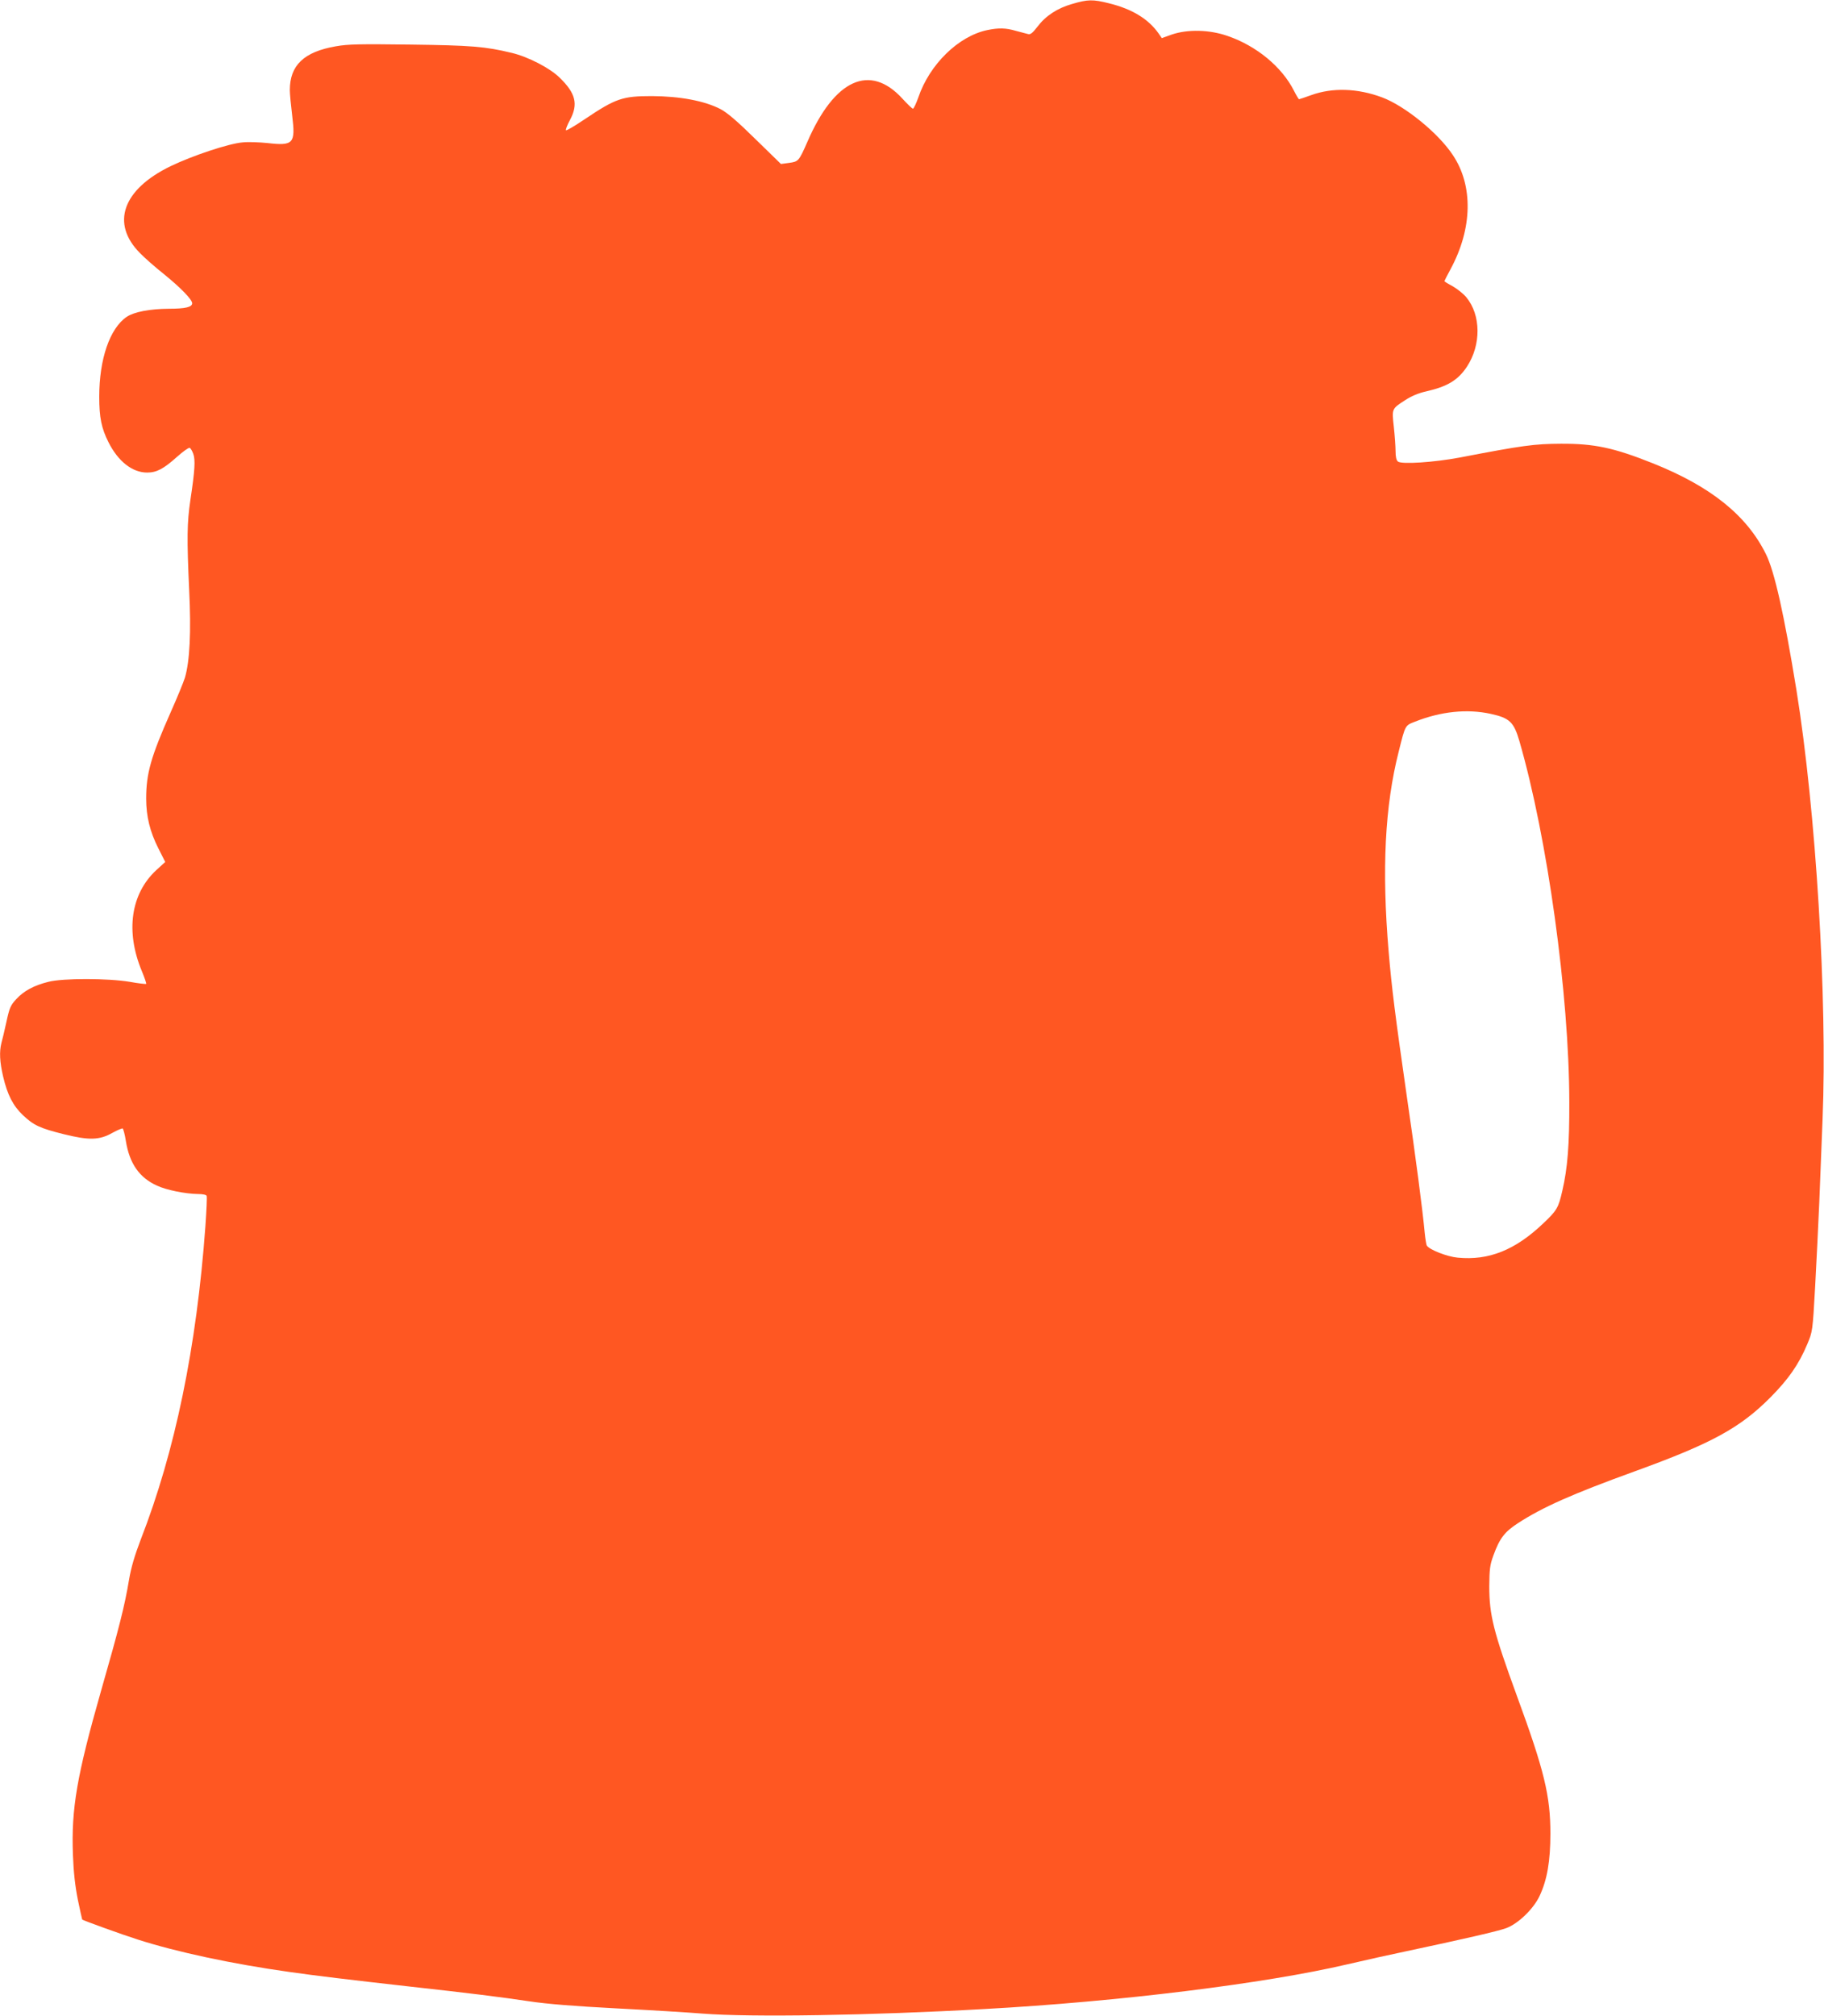 <?xml version="1.0" standalone="no"?>
<!DOCTYPE svg PUBLIC "-//W3C//DTD SVG 20010904//EN"
 "http://www.w3.org/TR/2001/REC-SVG-20010904/DTD/svg10.dtd">
<svg version="1.0" xmlns="http://www.w3.org/2000/svg"
 width="1158pt" height="1280pt" viewBox="0 0 1158 1280"
 preserveAspectRatio="xMidYMid meet">
<g transform="translate(0,1280) scale(0.1,-0.1)"
fill="#ff5722" stroke="none">
<path d="M6807 12775 c-95 -27 -169 -76 -221 -145 -31 -40 -44 -51 -60 -46
-12 3 -46 12 -76 20 -64 19 -110 20 -182 5 -183 -38 -367 -218 -438 -428 -14
-39 -29 -71 -34 -71 -5 0 -35 29 -67 64 -206 225 -431 123 -603 -274 -54 -123
-57 -126 -116 -134 l-52 -7 -162 158 c-116 114 -178 167 -221 190 -102 53
-258 82 -436 83 -187 0 -229 -14 -427 -147 -62 -42 -115 -73 -119 -70 -3 4 8
33 26 66 53 100 36 169 -66 268 -62 61 -199 132 -303 157 -169 41 -259 48
-645 53 -321 4 -395 3 -473 -11 -203 -35 -292 -121 -292 -278 0 -24 7 -96 15
-162 22 -178 8 -193 -158 -174 -51 5 -121 8 -157 4 -87 -7 -318 -84 -457 -151
-305 -148 -381 -364 -194 -552 28 -29 95 -88 149 -131 109 -88 182 -164 182
-187 0 -25 -44 -35 -148 -35 -122 -1 -220 -20 -267 -51 -108 -73 -175 -268
-175 -508 0 -131 14 -200 59 -289 61 -121 151 -192 245 -192 60 0 104 23 190
100 37 33 73 59 80 57 6 -2 16 -19 23 -38 14 -39 10 -105 -18 -291 -22 -148
-23 -245 -8 -575 13 -262 4 -450 -27 -555 -9 -29 -50 -129 -92 -223 -124 -280
-154 -385 -154 -545 0 -113 24 -210 77 -315 l44 -87 -58 -53 c-161 -150 -195
-388 -91 -639 18 -43 30 -79 28 -82 -3 -2 -50 3 -104 13 -138 23 -423 24 -517
0 -92 -23 -155 -57 -204 -110 -36 -39 -43 -55 -62 -143 -12 -55 -26 -115 -32
-135 -14 -56 -11 -120 11 -214 27 -115 63 -185 125 -244 69 -65 107 -83 259
-121 161 -40 227 -39 311 9 31 17 60 29 64 27 4 -3 14 -39 20 -79 23 -143 85
-233 198 -284 60 -28 181 -52 259 -53 32 0 54 -5 56 -12 3 -7 -1 -94 -8 -193
-56 -768 -192 -1428 -411 -1990 -38 -100 -60 -173 -74 -255 -27 -163 -63 -305
-178 -706 -153 -537 -189 -746 -178 -1038 4 -111 14 -199 31 -285 14 -68 27
-125 28 -127 7 -6 249 -94 353 -127 246 -79 600 -155 965 -206 169 -24 368
-48 750 -91 397 -44 583 -67 770 -95 113 -17 287 -31 555 -45 215 -11 460 -26
545 -33 304 -24 1062 -12 1790 29 857 47 1785 162 2305 284 116 27 278 63 360
80 381 81 595 130 649 150 76 29 171 121 210 203 49 104 69 223 69 397 0 239
-38 398 -213 875 -149 408 -175 513 -175 695 1 108 4 135 26 195 40 110 71
150 157 206 156 101 342 184 742 329 488 177 667 275 860 469 114 115 180 209
234 338 33 79 34 79 50 368 9 160 20 398 26 530 5 132 15 371 21 530 31 762
-42 1955 -166 2725 -78 479 -139 753 -194 863 -122 246 -350 429 -718 576
-248 99 -372 125 -583 124 -170 -1 -239 -10 -645 -88 -160 -30 -367 -44 -390
-25 -10 8 -15 30 -15 66 0 29 -5 99 -11 154 -13 117 -14 114 74 171 37 24 84
44 130 54 136 31 203 71 260 157 91 138 90 328 -4 441 -17 21 -56 52 -85 69
-30 16 -54 31 -54 33 0 2 18 37 40 78 138 256 144 528 14 722 -92 140 -305
313 -450 367 -156 58 -315 63 -450 14 -39 -14 -74 -26 -77 -26 -2 0 -17 24
-32 54 -77 152 -238 285 -422 348 -115 40 -252 43 -353 9 l-64 -23 -20 29
c-65 93 -169 156 -315 192 -103 26 -135 25 -234 -4z m2658 -4507 c119 -26 146
-52 181 -172 178 -614 316 -1610 317 -2291 1 -272 -11 -421 -44 -563 -25 -110
-34 -126 -123 -210 -177 -168 -344 -235 -541 -216 -67 6 -180 50 -197 77 -3 6
-9 42 -13 81 -13 142 -57 480 -115 876 -71 493 -95 682 -114 910 -44 521 -24
923 64 1269 42 168 40 165 102 189 166 66 333 83 483 50z"/>
</g>
</svg>

